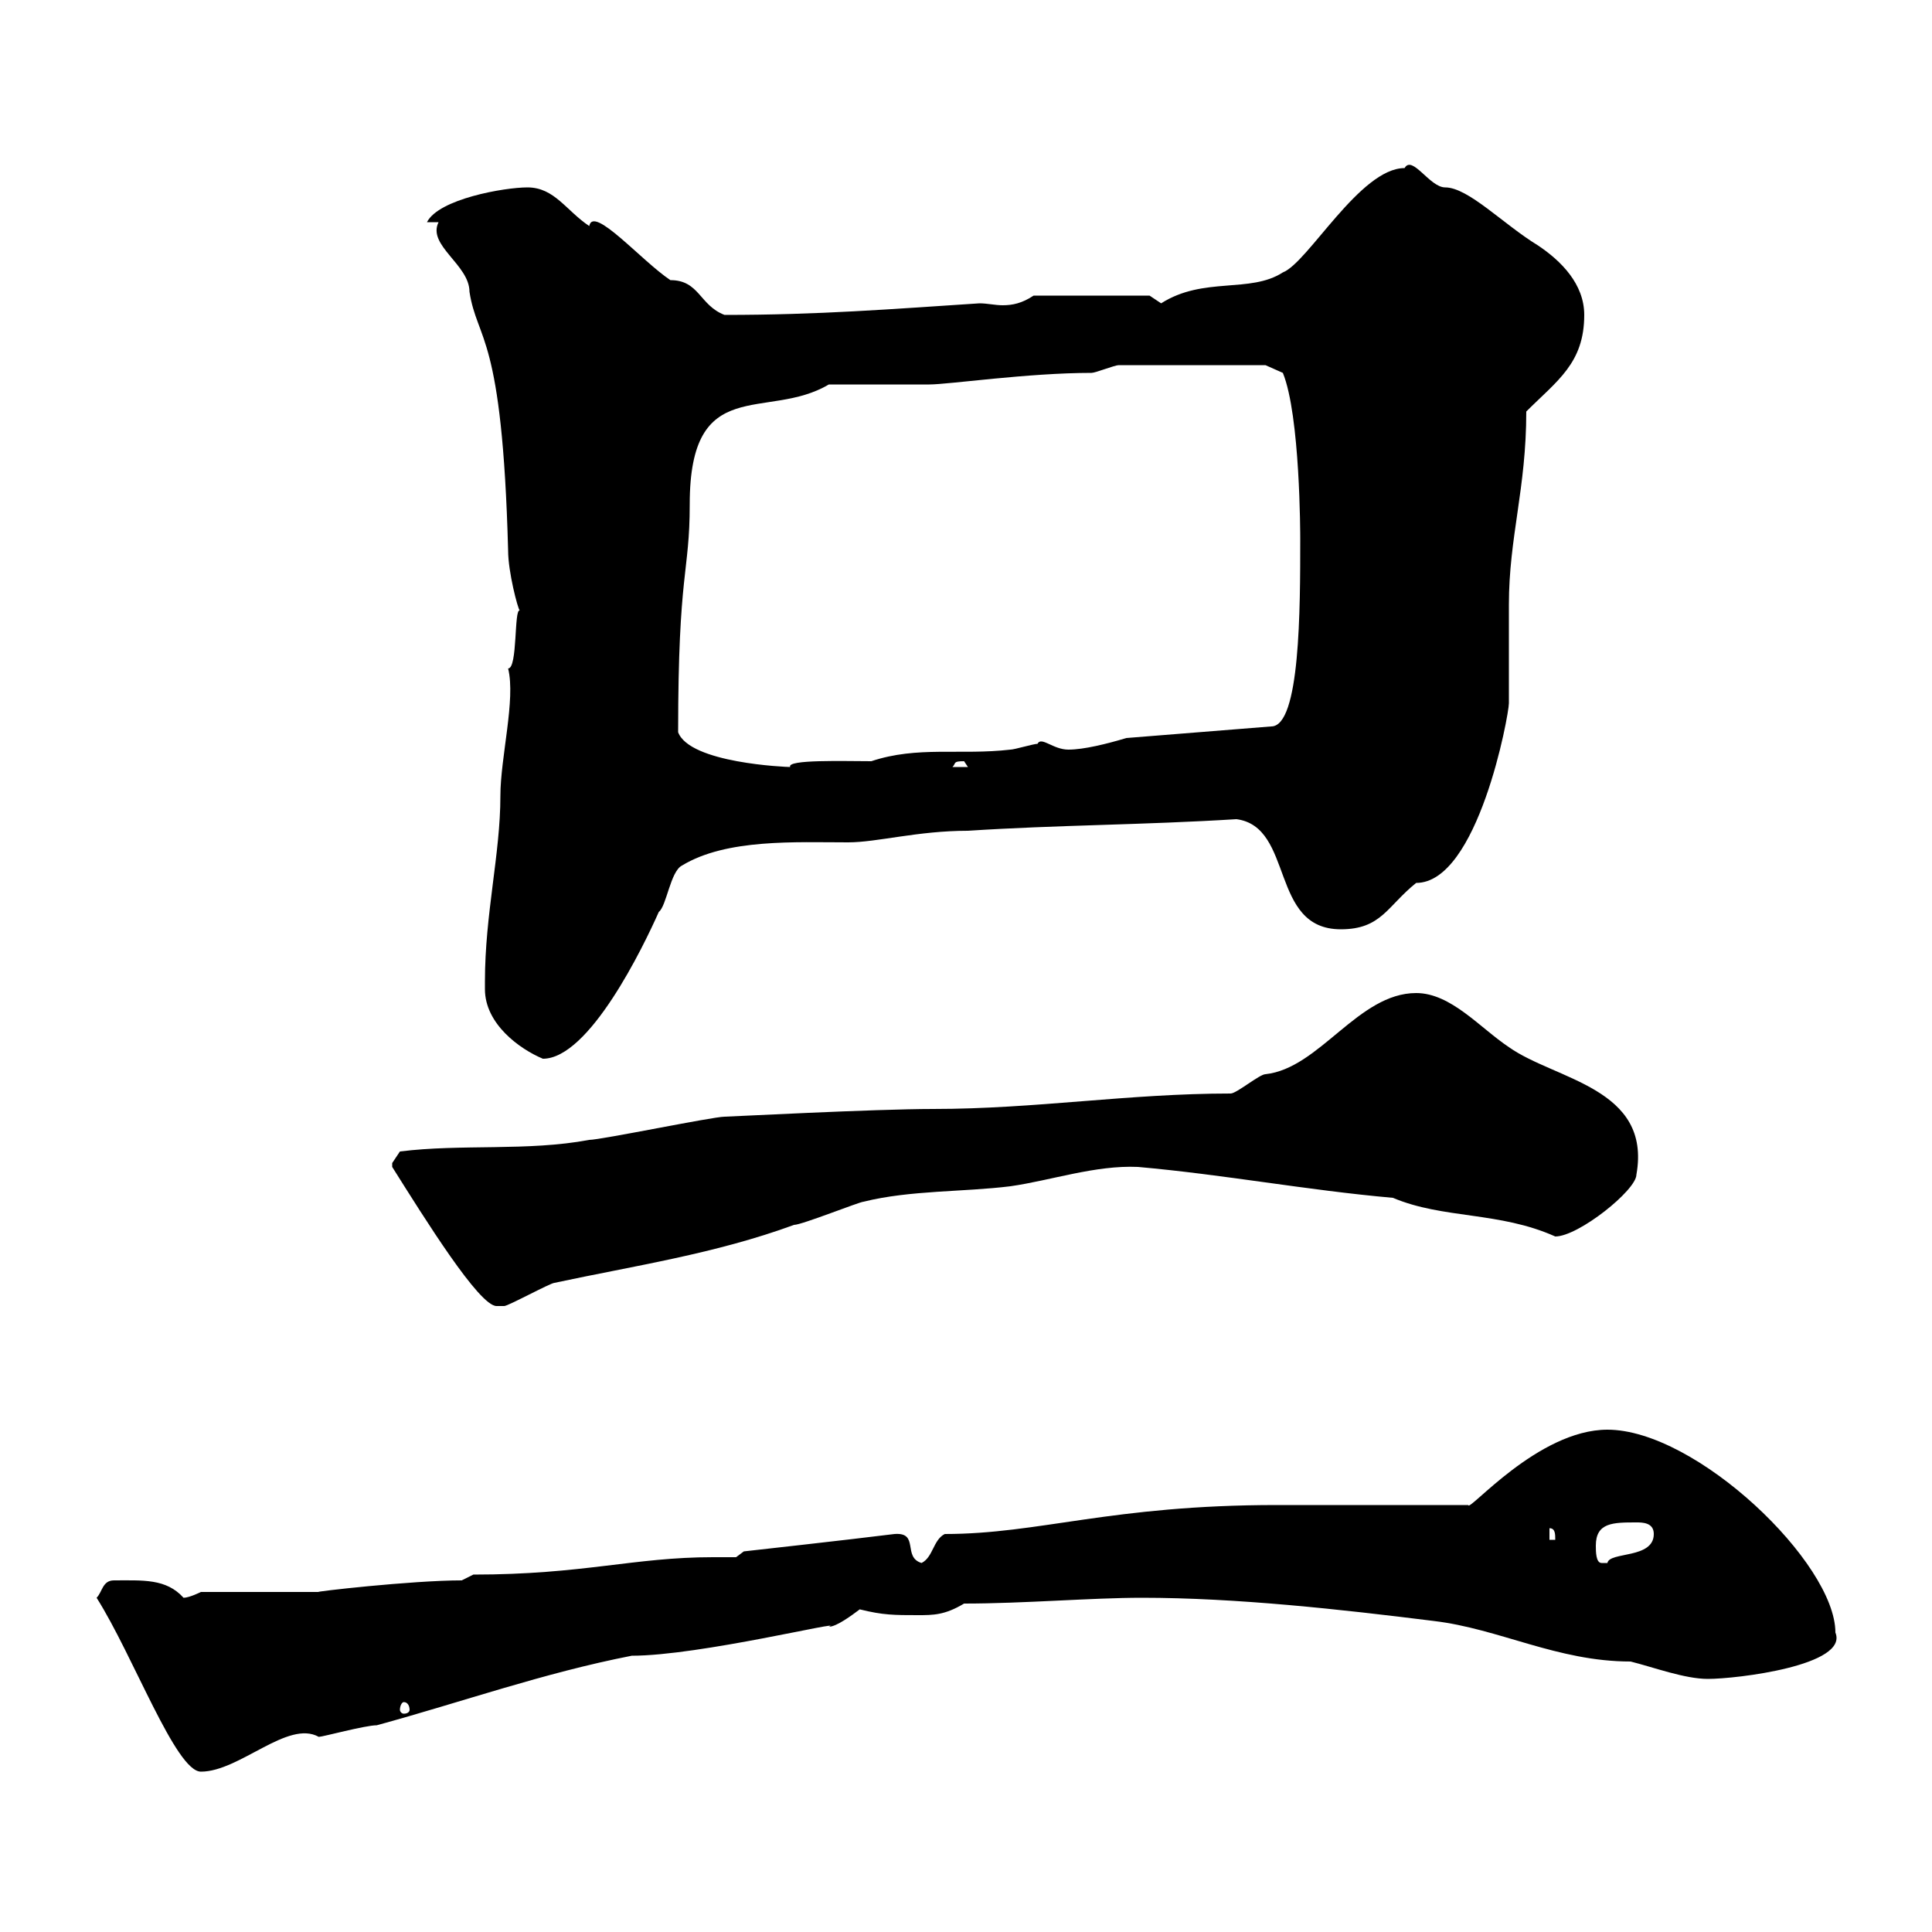 <svg xmlns="http://www.w3.org/2000/svg" xmlns:xlink="http://www.w3.org/1999/xlink" width="300" height="300"><path d="M15 248.10C20.70 257.10 27.30 275.10 31.20 275.10C37.20 275.10 44.70 267 49.50 269.70C50.10 269.70 56.70 267.90 58.50 267.90C71.70 264.30 84.30 259.80 98.10 257.10C108.60 257.10 131.70 251.40 128.70 252.60C129.90 252.60 132.30 250.80 133.50 249.90C137.10 250.80 138.90 250.80 142.50 250.80C144.90 250.80 146.70 250.80 149.70 249C159 249 169.50 248.10 177.30 248.10C192 248.10 208.20 249.90 222.60 251.70C232.80 252.90 241.80 258 253.20 258C256.80 258.90 261.60 260.70 265.20 260.70C269.70 260.70 287.10 258.60 285 253.50C285 242.70 263.40 222 249.60 222C238.80 222 228 234.90 228 233.70L198.30 233.70C172.50 233.70 161.40 238.20 146.70 238.20C144.90 239.10 144.90 241.80 143.10 242.70C140.10 241.80 142.80 237.90 138.90 238.20C131.70 239.10 115.50 240.90 115.50 240.90L114.30 241.80C112.80 241.80 111.90 241.80 110.70 241.80C98.40 241.80 90.60 244.50 73.50 244.50L71.70 245.40C63.90 245.40 48.30 247.20 49.50 247.20L31.20 247.20C31.20 247.20 29.40 248.10 28.50 248.10C25.80 245.10 22.20 245.40 17.70 245.40C15.90 245.40 15.90 247.20 15 248.10ZM62.70 264.30C63.30 264.30 63.60 264.90 63.60 265.50C63.60 265.80 63.30 266.10 62.70 266.10C62.40 266.10 62.10 265.80 62.10 265.50C62.10 264.90 62.40 264.30 62.70 264.30ZM247.80 240C247.80 236.40 250.50 236.40 254.10 236.40C255 236.40 256.80 236.40 256.80 238.20C256.80 242.10 249.90 240.90 249.60 242.70C249.60 242.70 249.60 242.70 248.70 242.70C247.80 242.70 247.80 240.90 247.80 240ZM240.60 237.30C241.50 237.30 241.50 238.20 241.50 239.10L240.60 239.10ZM60.90 181.20C66 189.30 74.40 202.80 77.10 202.80C77.10 202.80 78.30 202.80 78.30 202.80C78.90 202.80 85.50 199.20 86.10 199.20C98.70 196.50 111 194.70 123.30 190.20C124.50 190.20 133.50 186.60 134.10 186.60C141.30 184.80 149.70 185.10 156.90 184.20C163.20 183.30 170.10 180.90 176.70 181.20C190.20 182.40 202.80 184.80 216.30 186C224.10 189.30 232.80 188.10 241.50 192C245.10 192 254.10 184.80 254.10 182.40C256.50 168.90 241.50 167.70 234.30 162.60C229.80 159.60 225.30 154.20 219.90 154.20C210.90 154.20 204.90 165.90 196.50 166.80C195.60 166.80 192 169.80 191.10 169.80C175.20 169.80 160.80 172.20 144.90 172.20C135.90 172.20 113.10 173.40 112.50 173.40C110.70 173.40 93.30 177 91.50 177C81.90 178.80 71.70 177.60 62.10 178.80C62.10 178.80 60.90 180.60 60.90 180.60C60.90 181.20 60.90 181.20 60.90 181.20ZM75.30 152.40C75.30 152.40 75.30 153.60 75.30 153.60C75.30 159 80.70 162.90 84.30 164.40C91.50 164.40 99.90 147 102.30 141.60C103.50 140.70 104.10 135.30 105.90 134.40C112.80 130.20 123.60 130.80 131.70 130.80C136.20 130.80 142.50 129 150.30 129C164.10 128.10 177.60 128.10 192 127.20C201 128.40 197.10 144.30 208.20 144.30C214.50 144.30 215.40 140.70 219.90 137.10C229.50 137.10 234.30 111 234.30 109.20C234.30 107.40 234.30 95.70 234.30 93.90C234.30 83.40 237 75.90 237 63.90C241.80 59.10 246 56.40 246 48.90C246 44.10 242.40 40.50 238.80 38.10C233.40 34.80 228 29.10 224.40 29.10C222 29.10 219.30 24 218.10 26.10C211.20 26.10 203.10 40.80 199.20 42.30C194.10 45.60 186.90 42.90 180.30 47.10L178.50 45.90L160.50 45.90C158.70 47.10 157.20 47.40 155.70 47.40C154.50 47.40 153.30 47.10 152.10 47.10C138.30 48 127.20 48.90 112.50 48.90C108.60 47.40 108.60 43.50 104.10 43.50C99.60 40.50 92.10 31.80 91.50 35.10C87.90 32.70 86.10 29.10 81.90 29.10C78.30 29.10 68.10 30.90 66.30 34.50L68.10 34.50C66.30 38.10 72.90 41.10 72.90 45.30C74.10 53.10 78 51.60 78.90 85.50C78.90 88.80 80.40 94.50 80.70 94.80C79.80 94.50 80.40 103.80 78.90 103.80C80.10 108.60 77.70 117.60 77.70 123.60C77.70 132.60 75.30 141.90 75.30 152.40ZM105.30 113.70C105.30 88.50 107.10 89.10 107.10 78.30C107.10 57.90 119.10 65.40 128.70 59.70C131.70 59.70 141.30 59.70 144.30 59.70C147.30 59.70 159.60 57.90 169.50 57.90C170.10 57.90 173.10 56.70 173.70 56.70L196.50 56.70L199.20 57.90C201.90 64.50 201.90 83.10 201.90 83.70C201.90 94.50 201.90 112.80 197.40 112.80L174.90 114.60C171.90 115.50 168.30 116.40 165.90 116.40C163.50 116.40 161.70 114.30 161.10 115.50C160.50 115.50 157.50 116.40 156.90 116.40C149.10 117.30 142.50 115.80 135.30 118.20C131.10 118.20 122.10 117.90 122.70 119.10C122.10 119.10 107.10 118.50 105.30 113.70ZM149.70 118.20C149.70 118.20 150.30 119.10 150.30 119.10L147.90 119.10C148.50 118.50 147.90 118.20 149.70 118.20Z"/></svg>
